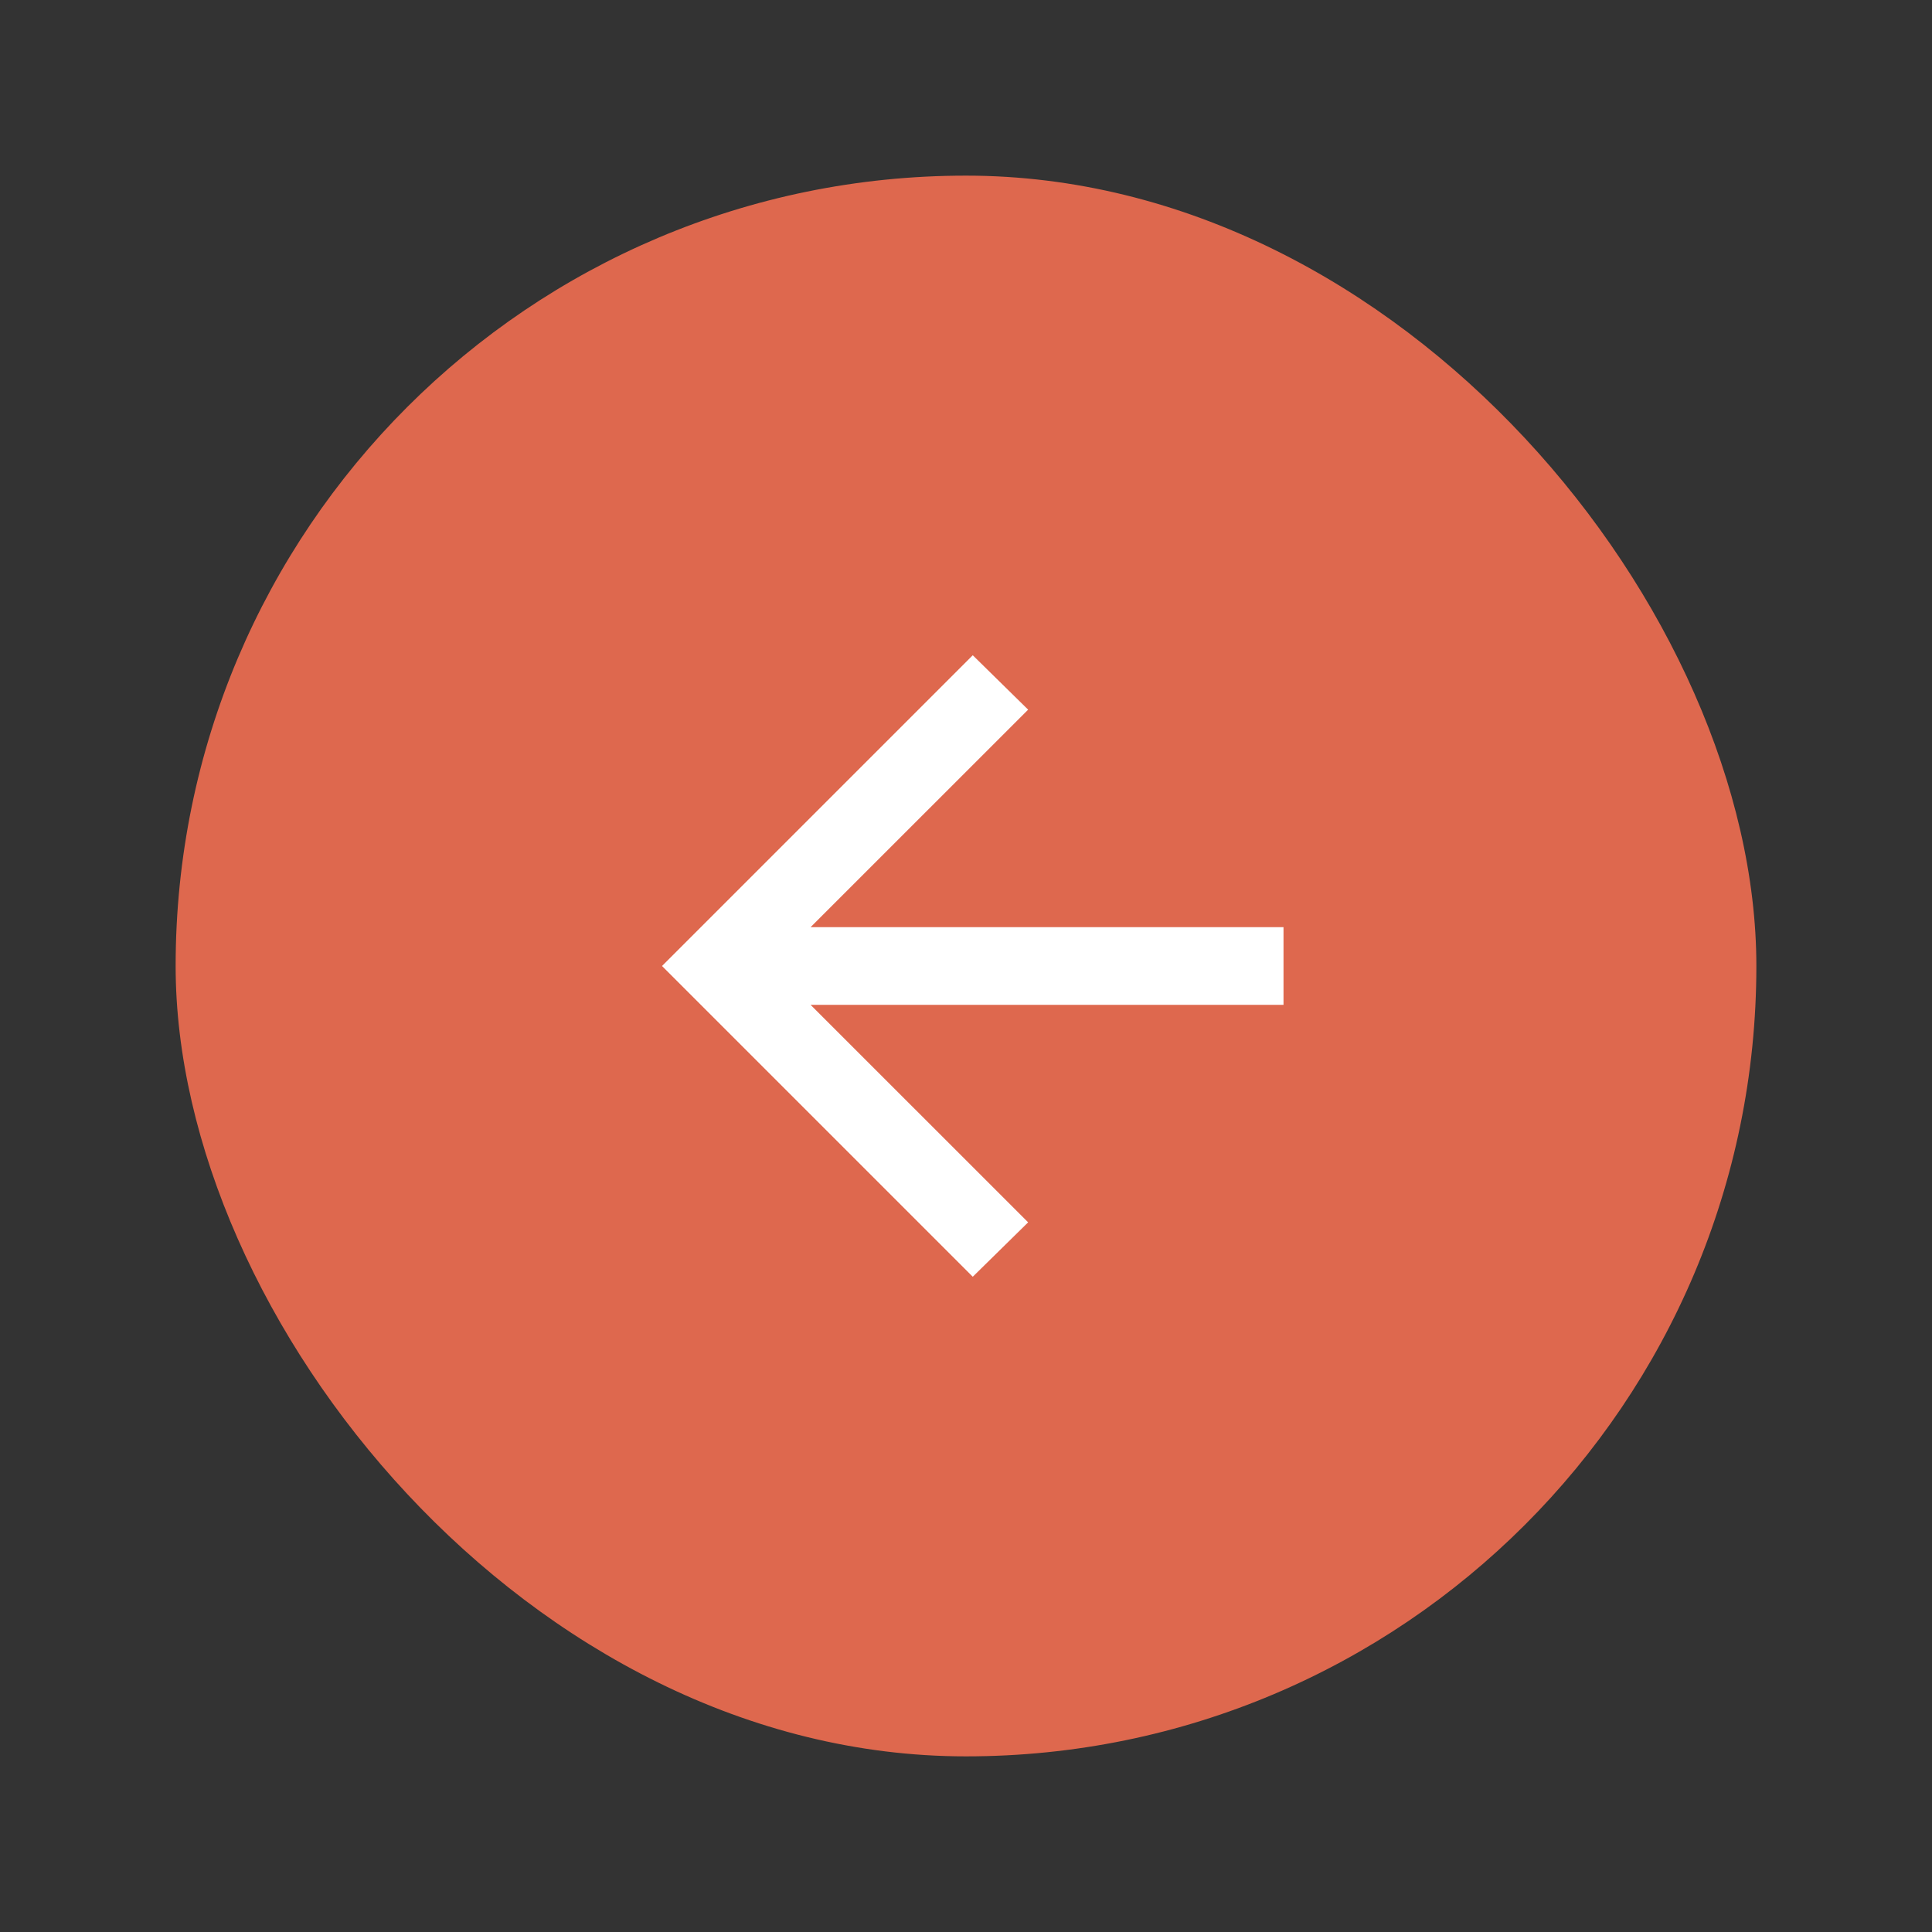 <?xml version="1.0" encoding="UTF-8"?> <svg xmlns="http://www.w3.org/2000/svg" width="44" height="44" viewBox="0 0 44 44" fill="none"><rect x="0" y="0" width="44" height="44" fill="#333333" stroke="none"/><rect x="4" y="4" width="36" height="36" rx="18" fill="#DE684E"></rect><path d="M18.461 22.885L23.415 27.838L22.154 29.077L15.077 22L22.154 14.923L23.415 16.162L18.461 21.115H29.231V22.885H18.461Z" fill="white"></path></svg> 